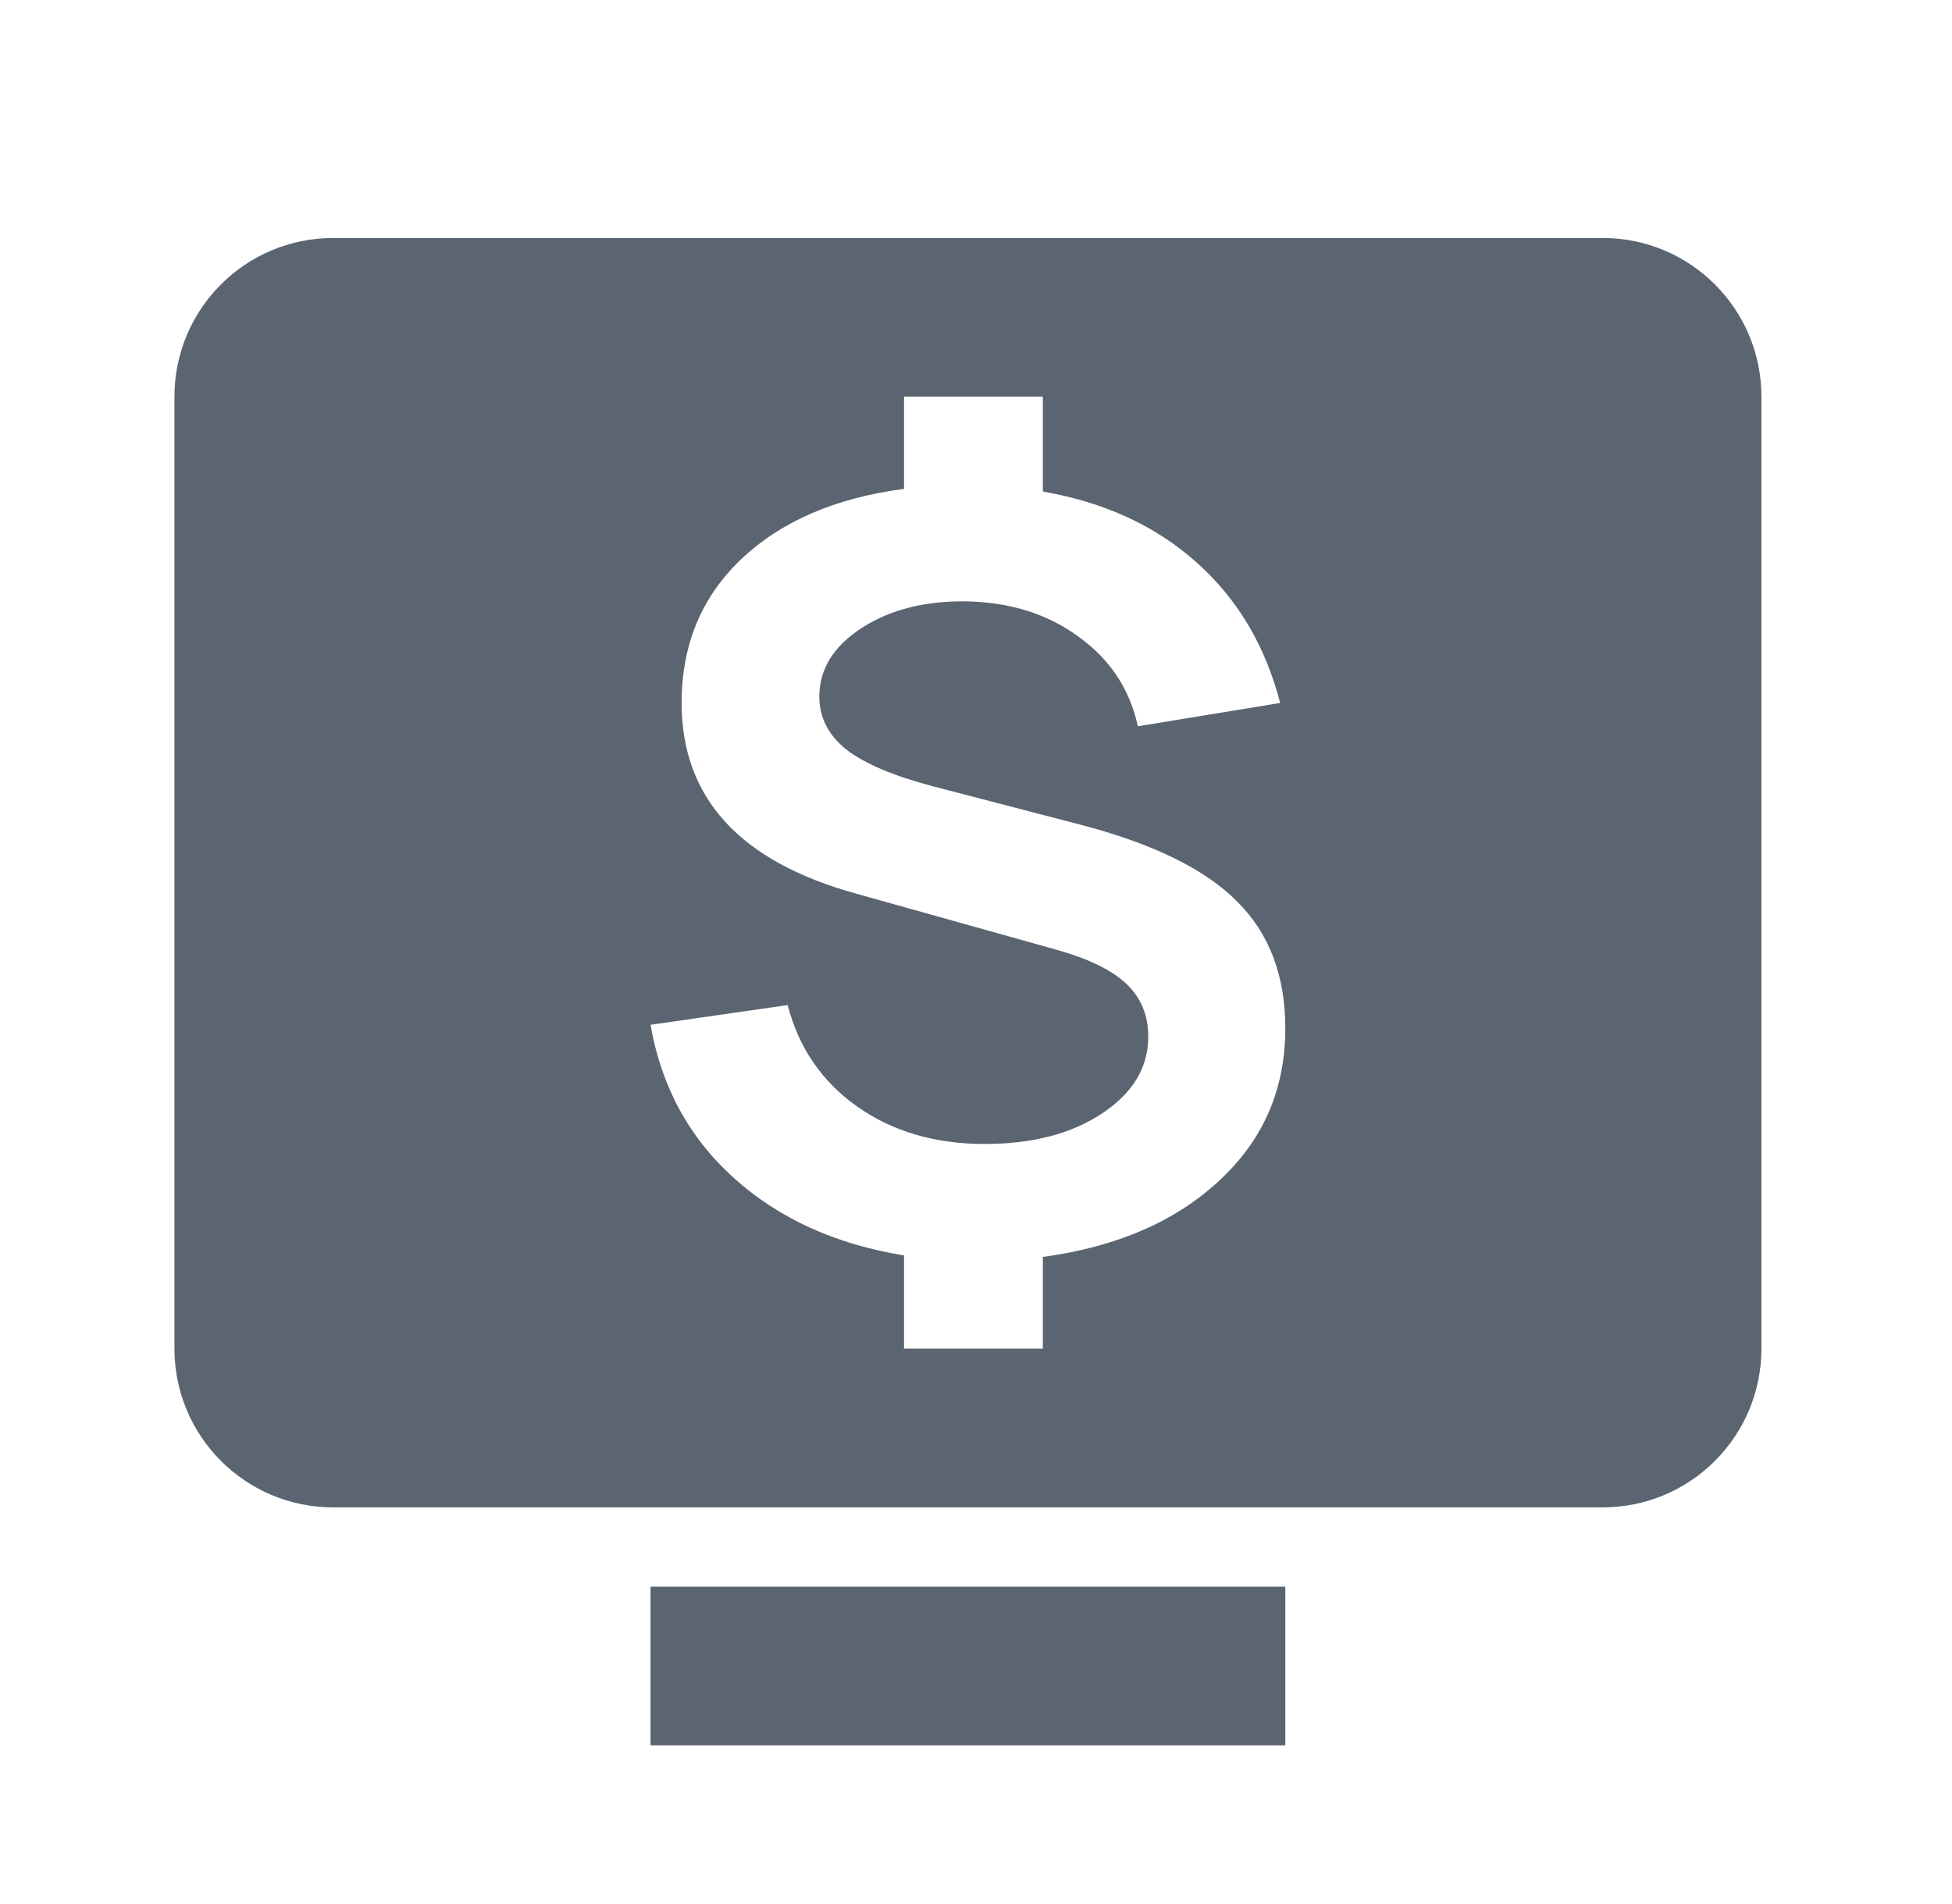 <svg width="41" height="40" viewBox="0 0 41 40" fill="none" xmlns="http://www.w3.org/2000/svg">
<path fill-rule="evenodd" clip-rule="evenodd" d="M33.664 5H6.997C5.156 5 3.664 6.492 3.664 8.333V28.333C3.664 30.174 5.156 31.667 6.997 31.667H33.664C35.505 31.667 36.997 30.174 36.997 28.333V8.333C36.997 6.492 35.505 5 33.664 5ZM13.664 33.333L26.997 33.333V36.667L13.664 36.667V33.333ZM21.904 28.333H18.988V26.374C17.552 26.141 16.362 25.601 15.418 24.751C14.475 23.902 13.89 22.828 13.664 21.529L16.544 21.115C16.778 22.015 17.266 22.726 18.008 23.249C18.75 23.771 19.641 24.033 20.682 24.033C21.682 24.033 22.505 23.819 23.15 23.39C23.795 22.962 24.118 22.425 24.118 21.779C24.118 21.329 23.965 20.959 23.658 20.669C23.352 20.378 22.86 20.139 22.182 19.95L17.983 18.774C15.539 18.099 14.317 16.764 14.317 14.768C14.317 13.548 14.733 12.543 15.564 11.752C16.402 10.954 17.544 10.46 18.988 10.271V8.333H21.904V10.326C23.194 10.551 24.267 11.044 25.122 11.806C25.985 12.569 26.574 13.556 26.889 14.768L23.9 15.258C23.731 14.481 23.319 13.857 22.666 13.385C22.021 12.906 21.238 12.656 20.319 12.634C19.439 12.619 18.701 12.804 18.105 13.189C17.508 13.574 17.209 14.056 17.209 14.637C17.209 15.073 17.399 15.443 17.778 15.748C18.165 16.045 18.774 16.303 19.605 16.521L22.738 17.337C24.247 17.736 25.332 18.273 25.993 18.948C26.663 19.616 26.997 20.502 26.997 21.605C26.997 22.882 26.534 23.949 25.606 24.806C24.686 25.662 23.452 26.196 21.904 26.406V28.333Z" fill="#5B6471"/>
</svg>
